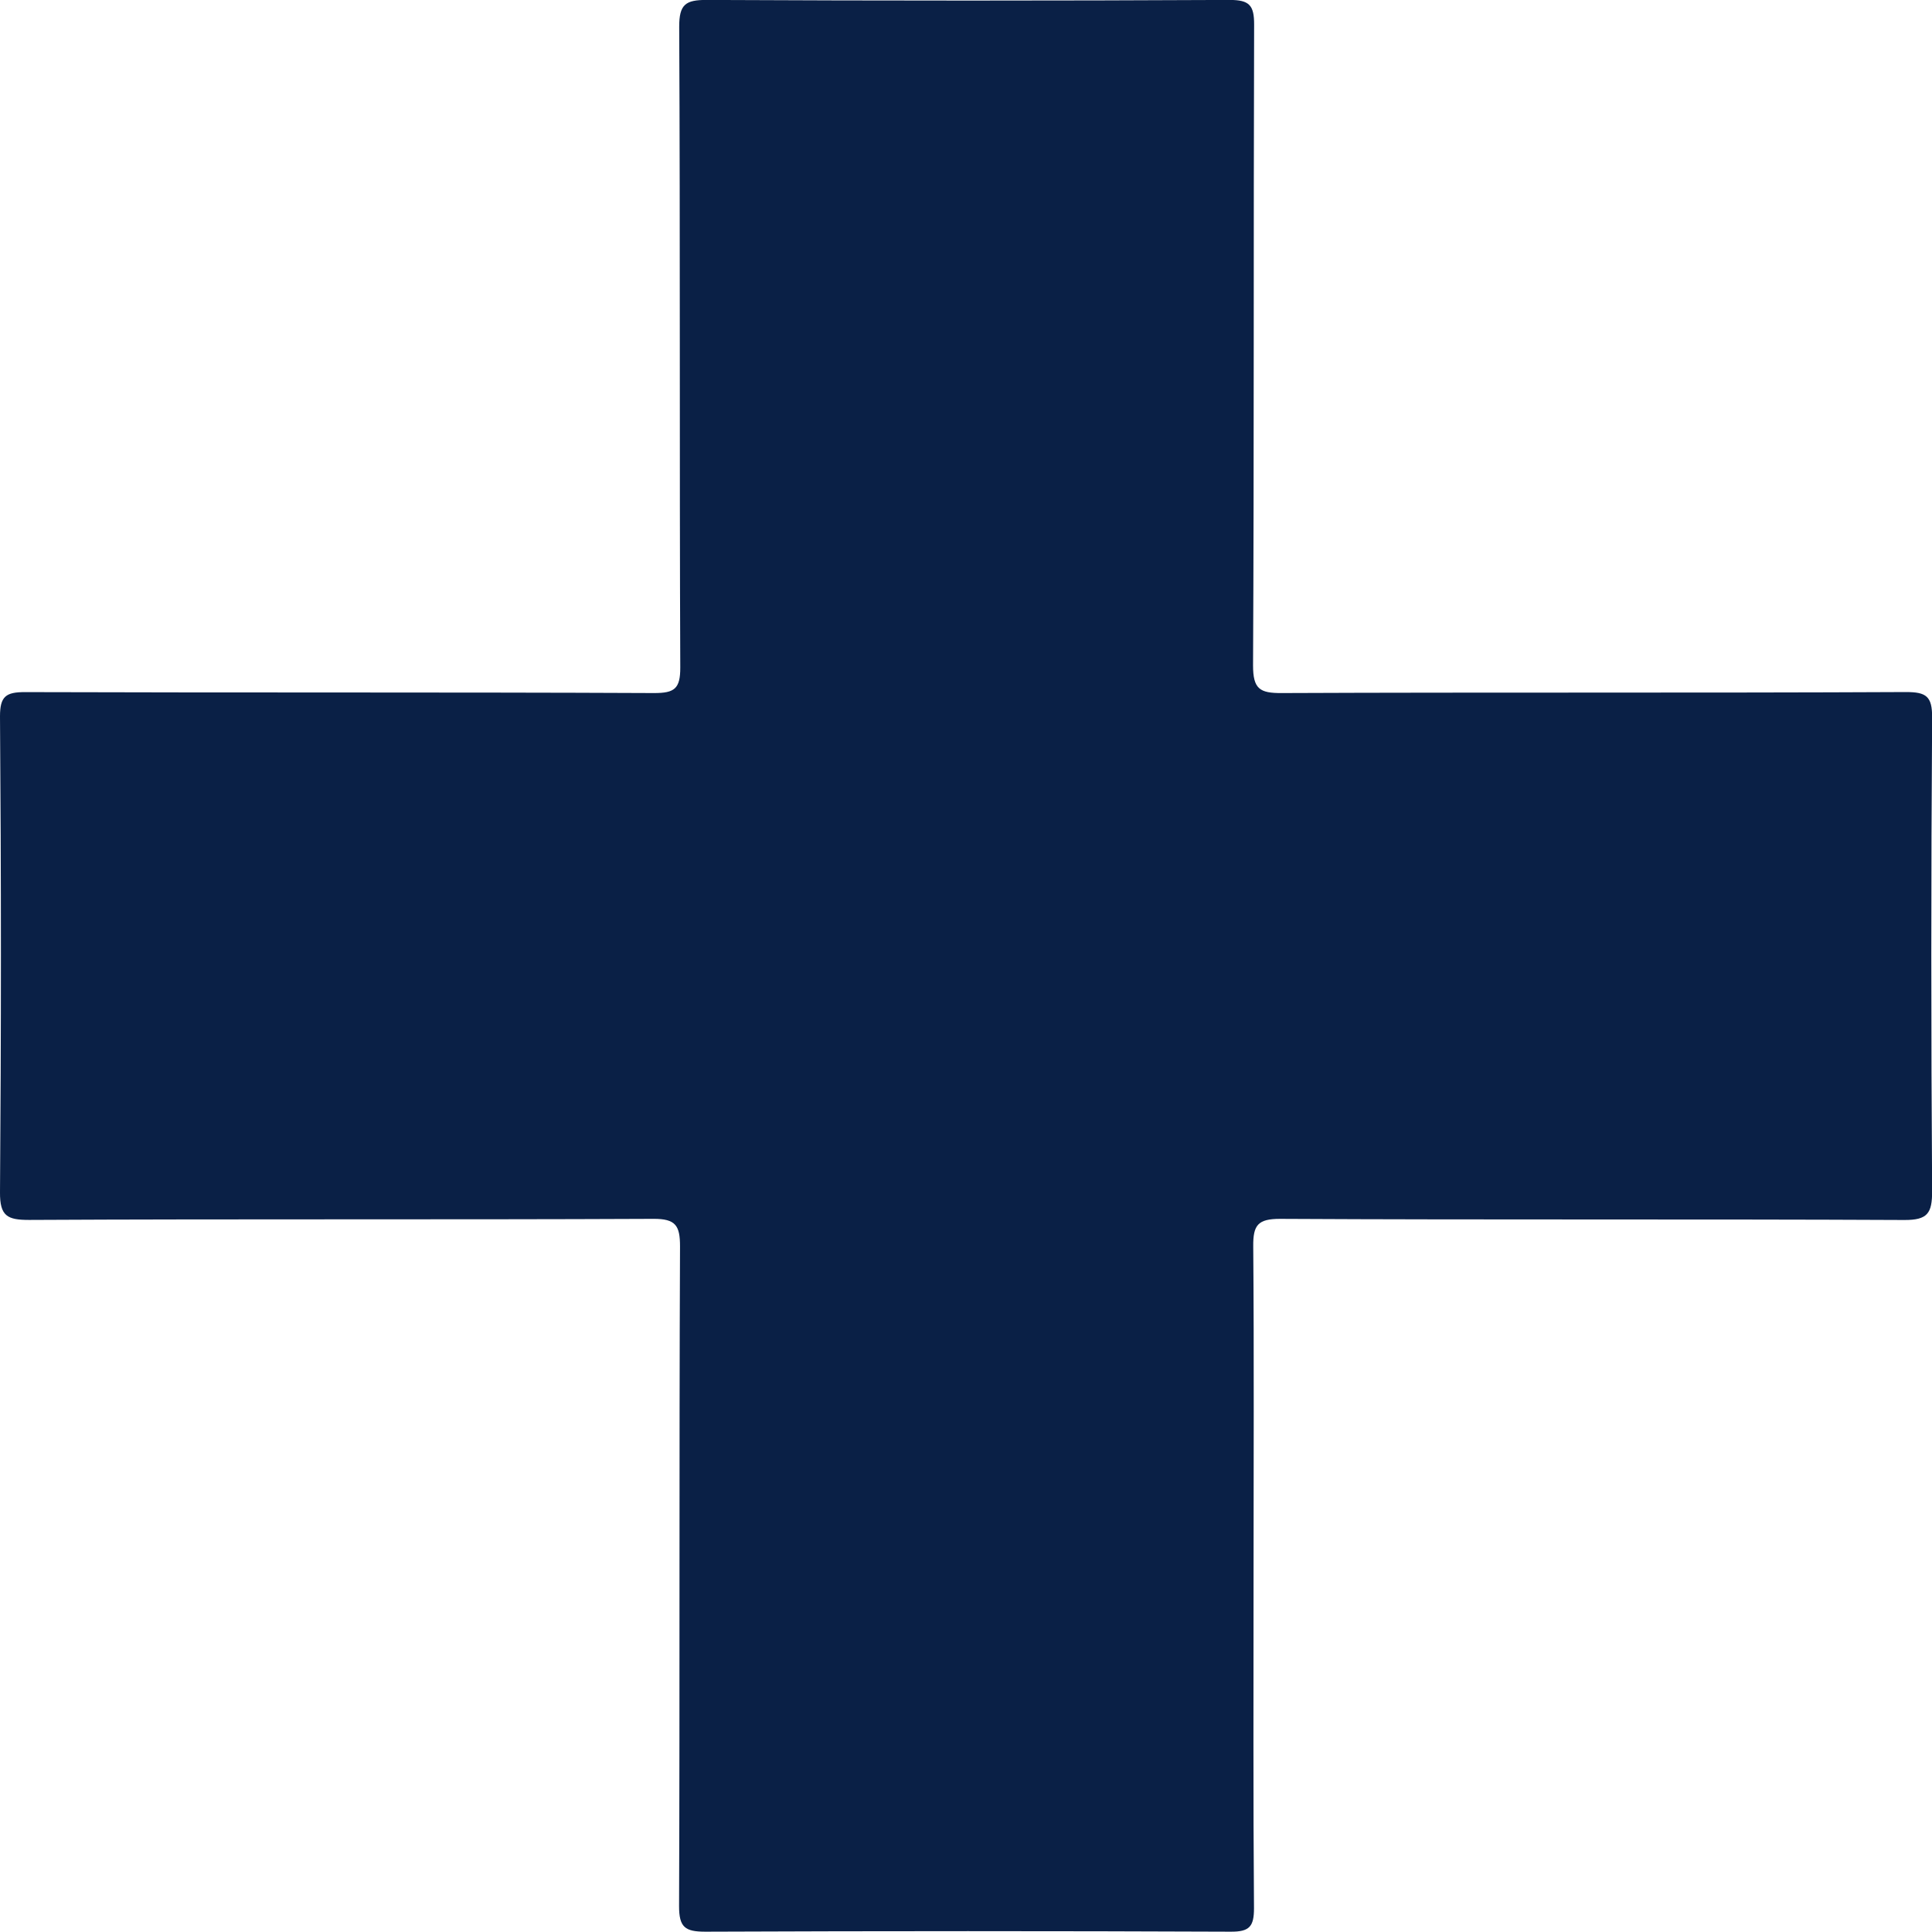 <svg xmlns="http://www.w3.org/2000/svg" viewBox="0 0 306.81 306.77"><defs><style>.cls-1{fill:#0a2046;}</style></defs><g id="Capa_2" data-name="Capa 2"><g id="Capa_1-2" data-name="Capa 1"><path class="cls-1" d="M199.07,250.28c0,17.59-.07,35.17.07,52.76,0,2.91-.72,3.74-3.7,3.72q-41.71-.17-83.43,0c-3.22,0-4.18-.69-4.17-4.08.13-34.91,0-69.83.15-104.75,0-3.3-.68-4.39-4.23-4.37-33.05.15-66.09,0-99.14.17-3.44,0-4.65-.59-4.62-4.39q.29-37.78,0-75.58c0-3.17.92-3.86,4-3.85,33.29.11,66.59,0,99.89.15,3.22,0,4.15-.68,4.14-4.06-.14-33.92,0-67.84-.17-101.76,0-3.54,1-4.26,4.37-4.25q41.52.2,83.05,0c3.14,0,3.89.86,3.88,3.93-.11,33.92,0,67.84-.17,101.76,0,3.75,1.08,4.4,4.55,4.38,33-.14,66.1,0,99.14-.16,3.23,0,4.17.68,4.15,4.06q-.26,37.6,0,75.2c0,3.51-.71,4.6-4.43,4.58-33.05-.16-66.09,0-99.14-.18-3.51,0-4.27,1-4.24,4.34C199.16,215.37,199.07,232.83,199.07,250.28Z"></path></g></g></svg>